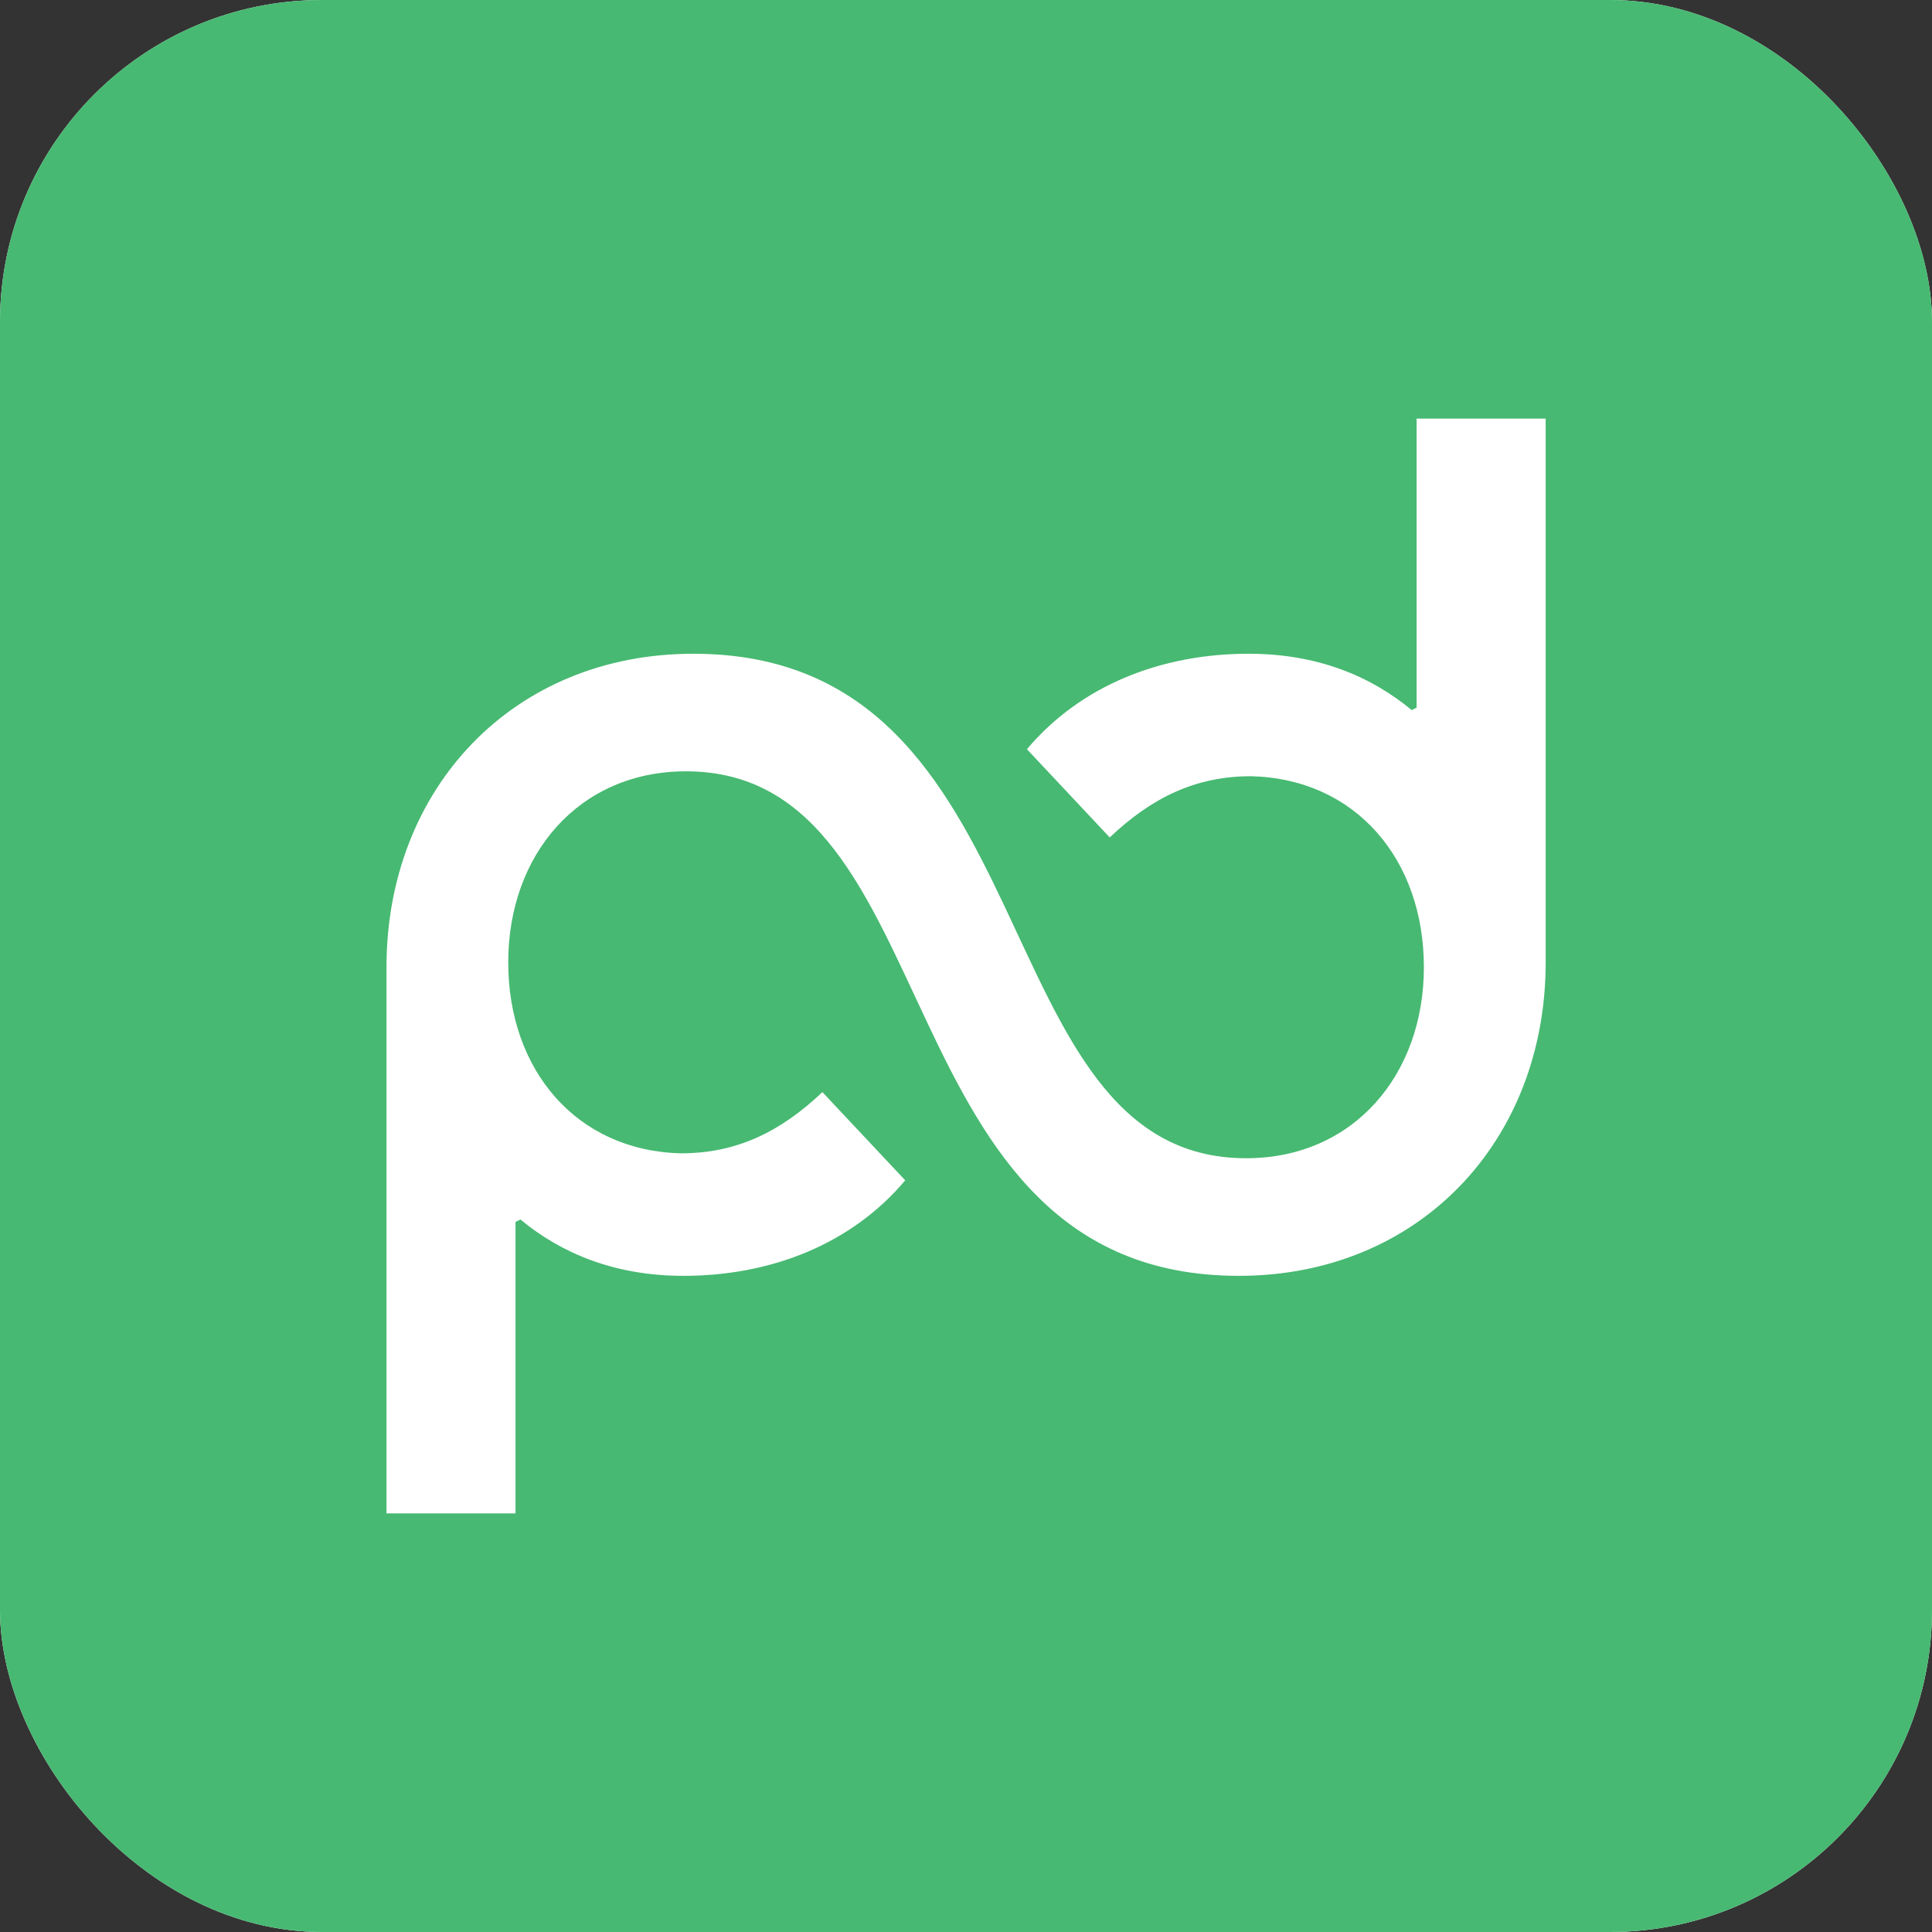 <svg width="48" height="48" viewBox="0 0 48 48" fill="none" xmlns="http://www.w3.org/2000/svg">
<rect x="0" y="0" width="48" height="48" fill="#333333" stroke="none"/>
<g clip-path="url(#clip0_44_2821)">
<rect width="48" height="48" rx="8" fill="white"/>
<path d="M0 0H48V48H0V0Z" fill="#47B972"/>
<path fill-rule="evenodd" clip-rule="evenodd" d="M35.195 17.581L35.074 17.642C34.045 16.789 32.714 16.242 31.021 16.242C28.842 16.242 26.845 17.032 25.514 18.614L27.571 20.806C28.6 19.83 29.69 19.285 31.08 19.285C33.682 19.346 35.376 21.354 35.376 24.03C35.376 26.707 33.622 28.776 30.96 28.776C24.304 28.776 26.179 16.242 17.226 16.242C12.747 16.242 9.602 19.589 9.602 24.03V37.6H12.808V30.358L12.93 30.298C13.958 31.15 15.29 31.698 16.982 31.698C19.162 31.698 21.158 30.907 22.49 29.325L20.432 27.133C19.403 28.109 18.314 28.654 16.923 28.654C14.322 28.594 12.627 26.586 12.627 23.909C12.627 21.232 14.381 19.163 17.043 19.163C23.699 19.163 21.824 31.698 30.778 31.698C35.256 31.698 38.402 28.35 38.402 23.909V10.4H35.195V17.581Z" fill="white"/>
</g>
<defs>
<clipPath id="clip0_44_2821">
<rect width="48" height="48" rx="8" fill="white"/>
</clipPath>
</defs>
</svg>
